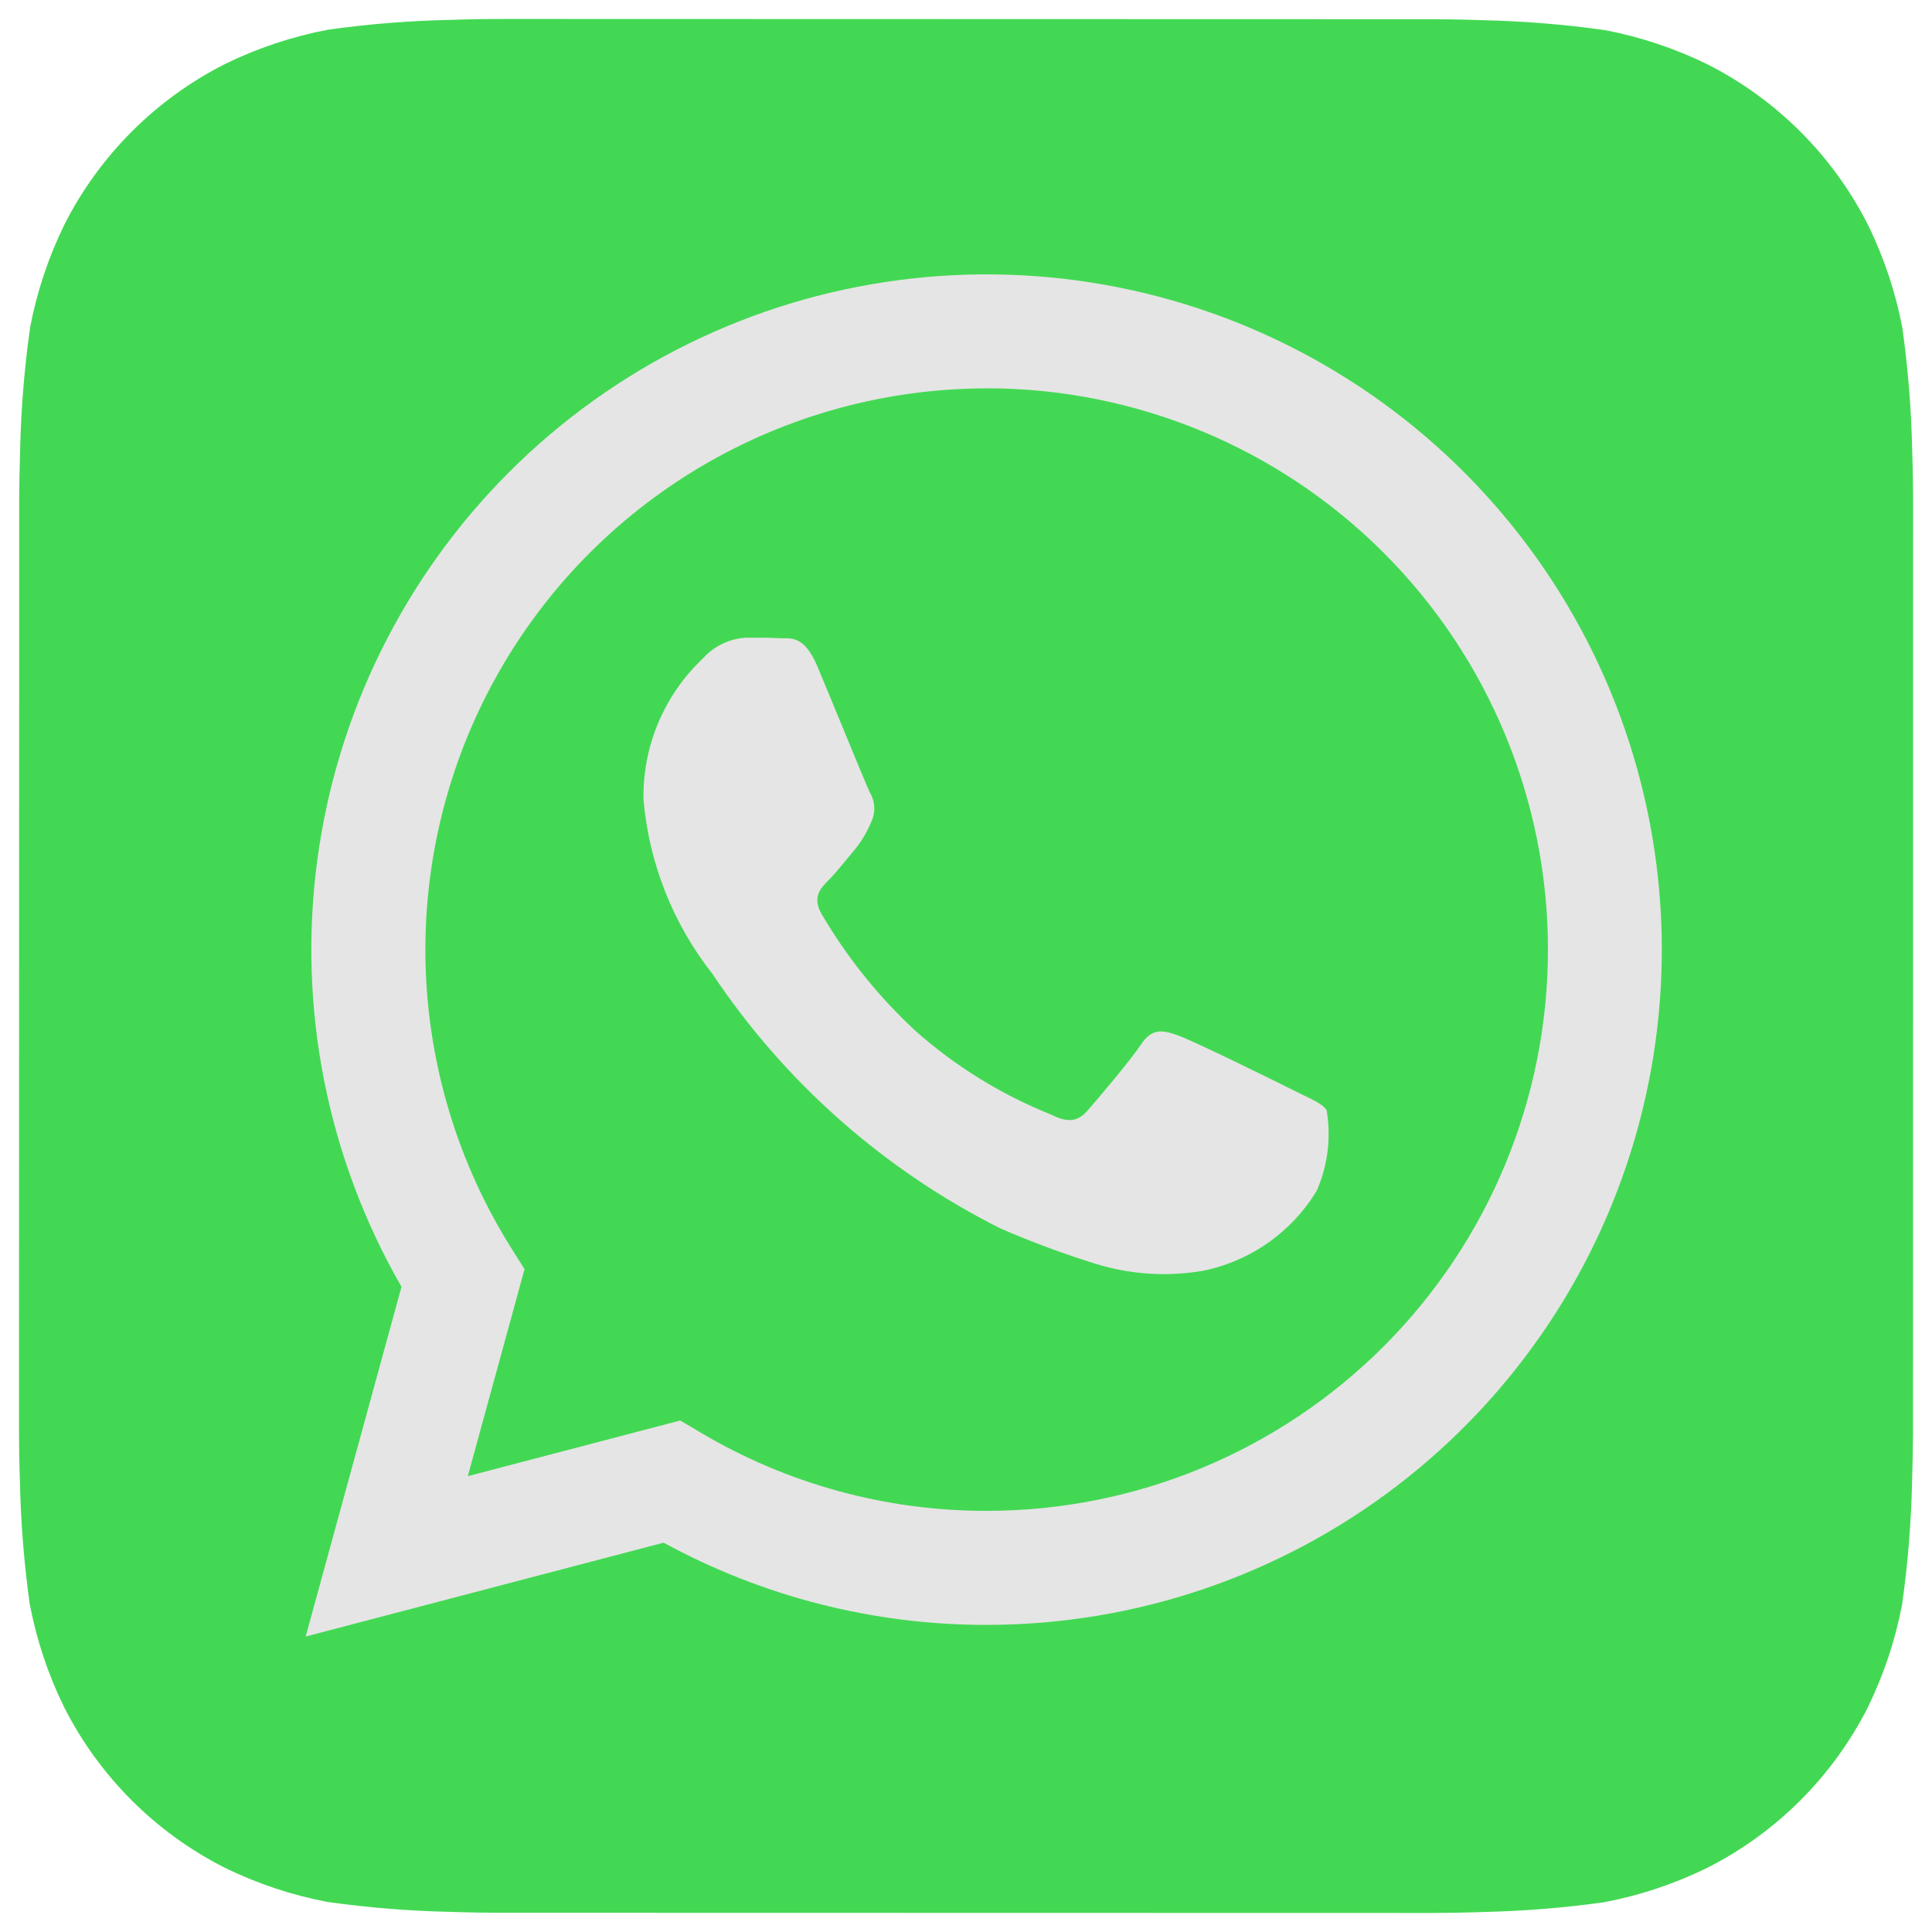 <?xml version="1.0" encoding="UTF-8"?> <svg xmlns="http://www.w3.org/2000/svg" width="60" height="60" viewBox="0 0 60 60" fill="none"><g clip-path="url(#clip0_353_1456)"><rect x="7.059" y="7.059" width="47.647" height="45.882" fill="#E5E5E5"></rect><path d="M59.384 13.962C59.357 12.7 59.255 11.441 59.081 10.191C58.87 9.08 58.511 8.002 58.013 6.986C56.925 4.836 55.18 3.09 53.031 2C52.021 1.505 50.95 1.147 49.846 0.936C48.586 0.758 47.317 0.655 46.046 0.627C45.508 0.606 44.81 0.597 44.487 0.597L15.522 0.589C15.199 0.589 14.502 0.597 13.963 0.618C12.702 0.645 11.443 0.746 10.193 0.921C9.081 1.132 8.003 1.491 6.987 1.988C4.837 3.077 3.091 4.822 2.002 6.971C1.507 7.981 1.149 9.052 0.937 10.156C0.758 11.416 0.654 12.684 0.625 13.956C0.607 14.494 0.596 15.191 0.596 15.515L0.59 44.48C0.59 44.803 0.599 45.5 0.619 46.038C0.647 47.3 0.748 48.559 0.922 49.809C1.133 50.921 1.492 51.999 1.99 53.015C3.078 55.164 4.823 56.911 6.972 58C7.982 58.495 9.053 58.853 10.158 59.065C11.417 59.242 12.686 59.346 13.957 59.374C14.496 59.394 15.193 59.403 15.516 59.403L44.481 59.409C44.804 59.409 45.502 59.4 46.04 59.38C47.301 59.352 48.561 59.251 49.81 59.077C50.922 58.866 52 58.507 53.016 58.009C55.167 56.922 56.914 55.176 58.005 53.027C58.499 52.017 58.858 50.946 59.069 49.841C59.248 48.582 59.352 47.313 59.381 46.041C59.399 45.503 59.41 44.806 59.41 44.483L59.413 15.521C59.413 15.197 59.404 14.5 59.384 13.962ZM30.64 50.462H30.631C27.13 50.465 23.684 49.587 20.61 47.909L9.493 50.824L12.469 39.962C10.165 35.963 9.244 31.315 9.85 26.74C10.455 22.164 12.553 17.916 15.819 14.654C19.085 11.392 23.335 9.299 27.912 8.699C32.488 8.099 37.135 9.025 41.131 11.334C45.127 13.644 48.25 17.207 50.015 21.472C51.78 25.736 52.089 30.464 50.894 34.922C49.699 39.38 47.066 43.32 43.404 46.129C39.742 48.939 35.255 50.462 30.64 50.462Z" fill="#43D854"></path><path d="M30.648 12.062C27.534 12.061 24.476 12.895 21.793 14.476C19.11 16.057 16.899 18.328 15.391 21.053C13.883 23.778 13.132 26.857 13.217 29.971C13.303 33.084 14.22 36.118 15.875 38.756L16.29 39.415L14.528 45.844L21.125 44.115L21.76 44.491C24.445 46.084 27.509 46.924 30.631 46.921H30.64C35.263 46.922 39.696 45.086 42.966 41.818C46.235 38.549 48.073 34.116 48.073 29.493C48.074 24.87 46.239 20.436 42.97 17.166C39.702 13.897 35.268 12.06 30.645 12.059L30.648 12.062ZM40.895 36.974C40.511 37.611 39.998 38.161 39.389 38.59C38.781 39.019 38.09 39.317 37.36 39.465C36.259 39.654 35.129 39.584 34.06 39.259C33.046 38.945 32.049 38.575 31.075 38.153C27.456 36.337 24.372 33.612 22.125 30.244C20.898 28.686 20.154 26.803 19.984 24.827C19.97 24.011 20.126 23.202 20.442 22.45C20.758 21.698 21.227 21.02 21.819 20.459C21.995 20.26 22.209 20.099 22.45 19.986C22.69 19.873 22.951 19.811 23.216 19.803C23.563 19.803 23.913 19.803 24.219 19.821C24.543 19.836 24.972 19.697 25.395 20.721C25.837 21.768 26.884 24.347 27.013 24.609C27.096 24.747 27.143 24.902 27.151 25.062C27.158 25.223 27.126 25.382 27.057 25.527C26.926 25.842 26.75 26.136 26.534 26.4C26.269 26.706 25.984 27.083 25.748 27.318C25.484 27.58 25.213 27.862 25.516 28.386C26.304 29.732 27.286 30.955 28.431 32.015C29.675 33.118 31.101 33.998 32.645 34.615C33.169 34.88 33.475 34.833 33.781 34.483C34.087 34.133 35.09 32.953 35.44 32.43C35.79 31.906 36.137 31.994 36.616 32.168C37.095 32.341 39.675 33.609 40.198 33.874C40.722 34.139 41.072 34.265 41.201 34.483C41.343 35.325 41.236 36.191 40.895 36.974Z" fill="#43D854"></path></g><defs><clipPath id="clip0_353_1456"><rect width="60" height="60" fill="white"></rect></clipPath></defs></svg> 